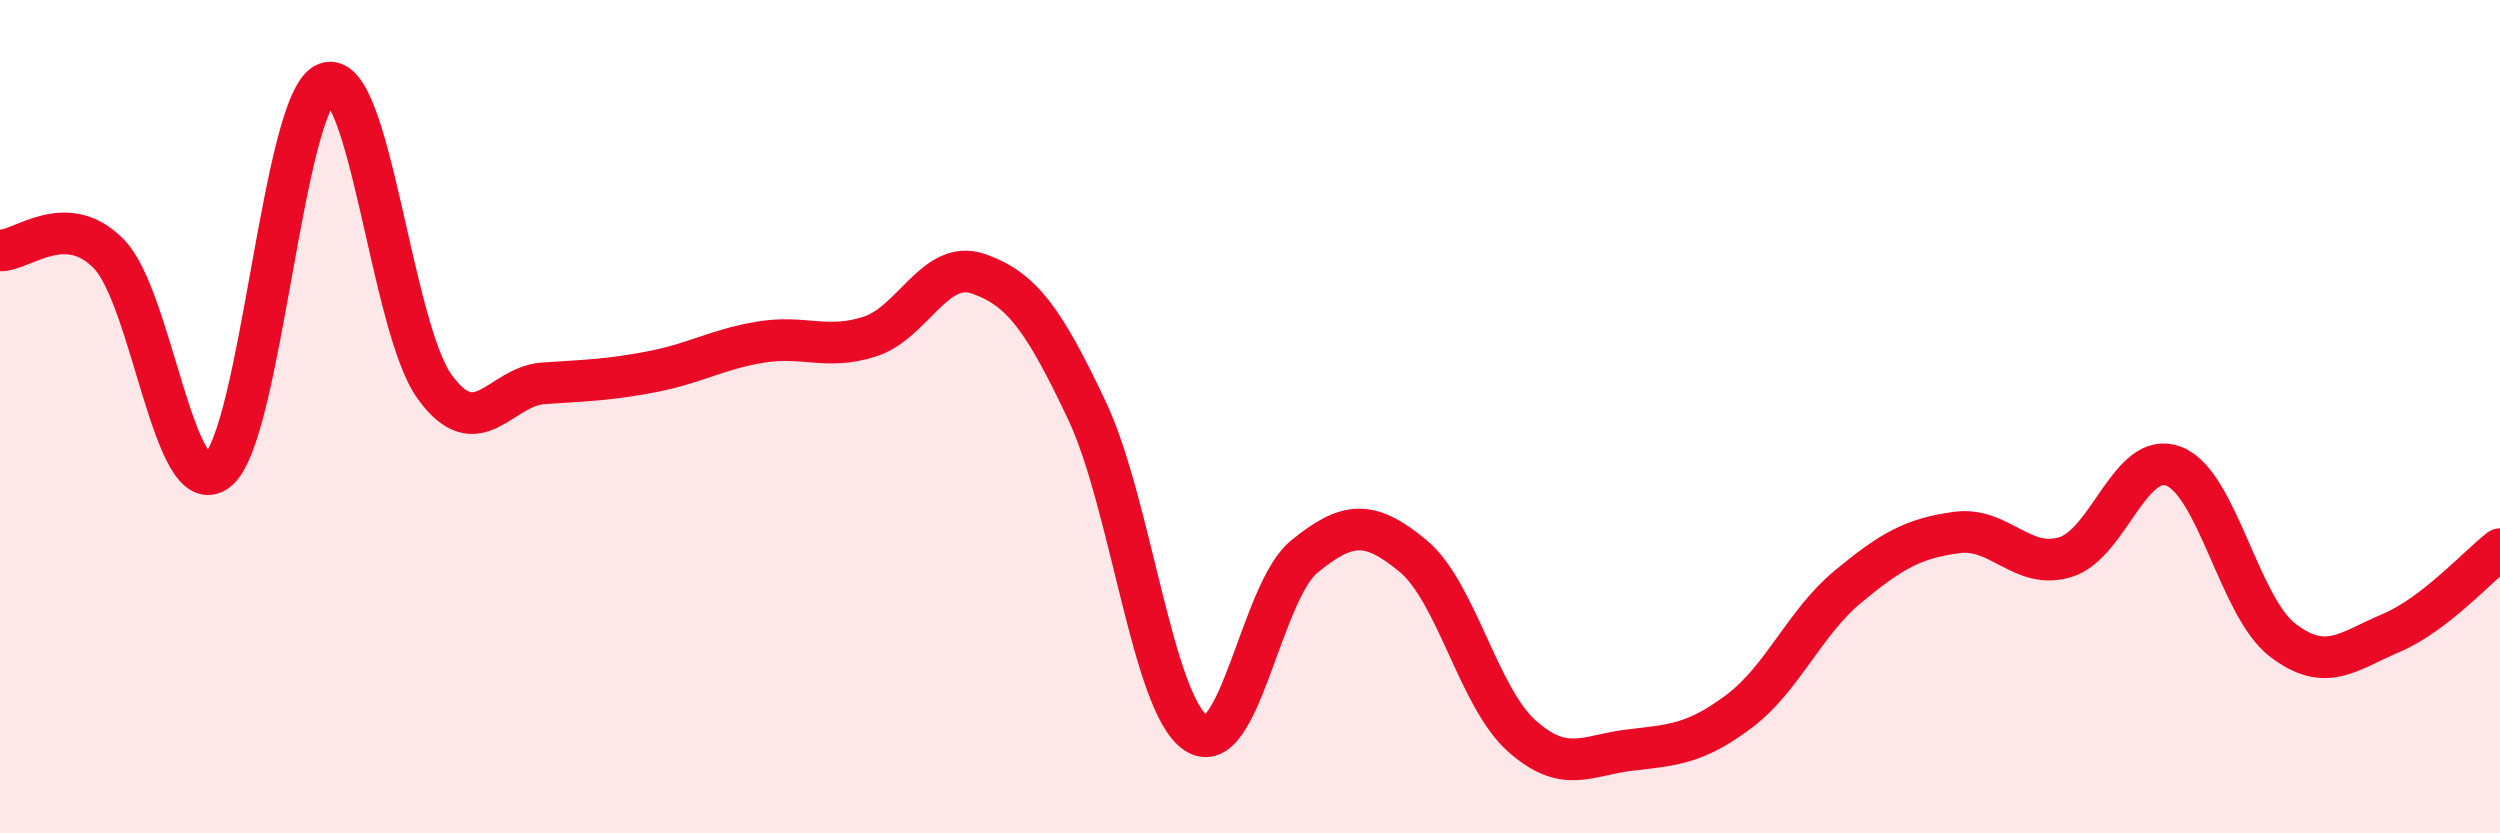 
    <svg width="60" height="20" viewBox="0 0 60 20" xmlns="http://www.w3.org/2000/svg">
      <path
        d="M 0,6.01 C 0.52,6.03 1.57,5.03 2.61,6.09 C 3.65,7.15 4.18,12.11 5.22,11.29 C 6.26,10.47 6.79,2.4 7.83,2 C 8.87,1.6 9.39,7.84 10.43,9.28 C 11.47,10.72 12,9.27 13.04,9.2 C 14.08,9.13 14.61,9.12 15.65,8.92 C 16.69,8.72 17.22,8.38 18.26,8.21 C 19.3,8.04 19.83,8.41 20.87,8.08 C 21.91,7.75 22.44,6.21 23.48,6.57 C 24.52,6.93 25.05,7.66 26.09,9.86 C 27.13,12.06 27.66,16.89 28.7,17.59 C 29.74,18.29 30.26,14.21 31.3,13.36 C 32.34,12.51 32.87,12.48 33.91,13.34 C 34.95,14.2 35.48,16.73 36.52,17.66 C 37.56,18.59 38.09,18.12 39.13,18 C 40.17,17.88 40.7,17.85 41.74,17.07 C 42.78,16.29 43.31,14.94 44.35,14.08 C 45.39,13.22 45.92,12.92 46.96,12.78 C 48,12.64 48.53,13.69 49.57,13.37 C 50.61,13.05 51.13,10.79 52.17,11.19 C 53.21,11.59 53.74,14.56 54.78,15.36 C 55.82,16.16 56.35,15.63 57.39,15.19 C 58.43,14.75 59.48,13.58 60,13.18L60 20L0 20Z"
        fill="#EB0A25"
        opacity="0.1"
        stroke-linecap="round"
        stroke-linejoin="round"
      />
      <path
        d="M 0,6.01 C 0.52,6.03 1.57,5.03 2.61,6.09 C 3.65,7.15 4.18,12.11 5.22,11.29 C 6.26,10.47 6.79,2.4 7.83,2 C 8.87,1.6 9.39,7.84 10.43,9.28 C 11.47,10.72 12,9.27 13.04,9.2 C 14.08,9.13 14.61,9.12 15.65,8.92 C 16.69,8.72 17.22,8.38 18.26,8.21 C 19.3,8.04 19.83,8.41 20.87,8.08 C 21.91,7.75 22.44,6.21 23.48,6.57 C 24.52,6.93 25.05,7.66 26.09,9.86 C 27.13,12.06 27.66,16.89 28.7,17.59 C 29.74,18.29 30.26,14.21 31.3,13.36 C 32.34,12.51 32.87,12.48 33.91,13.34 C 34.95,14.2 35.48,16.73 36.52,17.66 C 37.56,18.59 38.09,18.12 39.13,18 C 40.17,17.88 40.7,17.85 41.74,17.07 C 42.78,16.29 43.31,14.94 44.35,14.08 C 45.39,13.22 45.92,12.92 46.96,12.78 C 48,12.64 48.53,13.69 49.57,13.37 C 50.61,13.05 51.13,10.79 52.17,11.19 C 53.21,11.59 53.74,14.56 54.78,15.36 C 55.82,16.16 56.35,15.63 57.39,15.19 C 58.43,14.75 59.48,13.58 60,13.18"
        stroke="#EB0A25"
        stroke-width="1"
        fill="none"
        stroke-linecap="round"
        stroke-linejoin="round"
      />
    </svg>
  